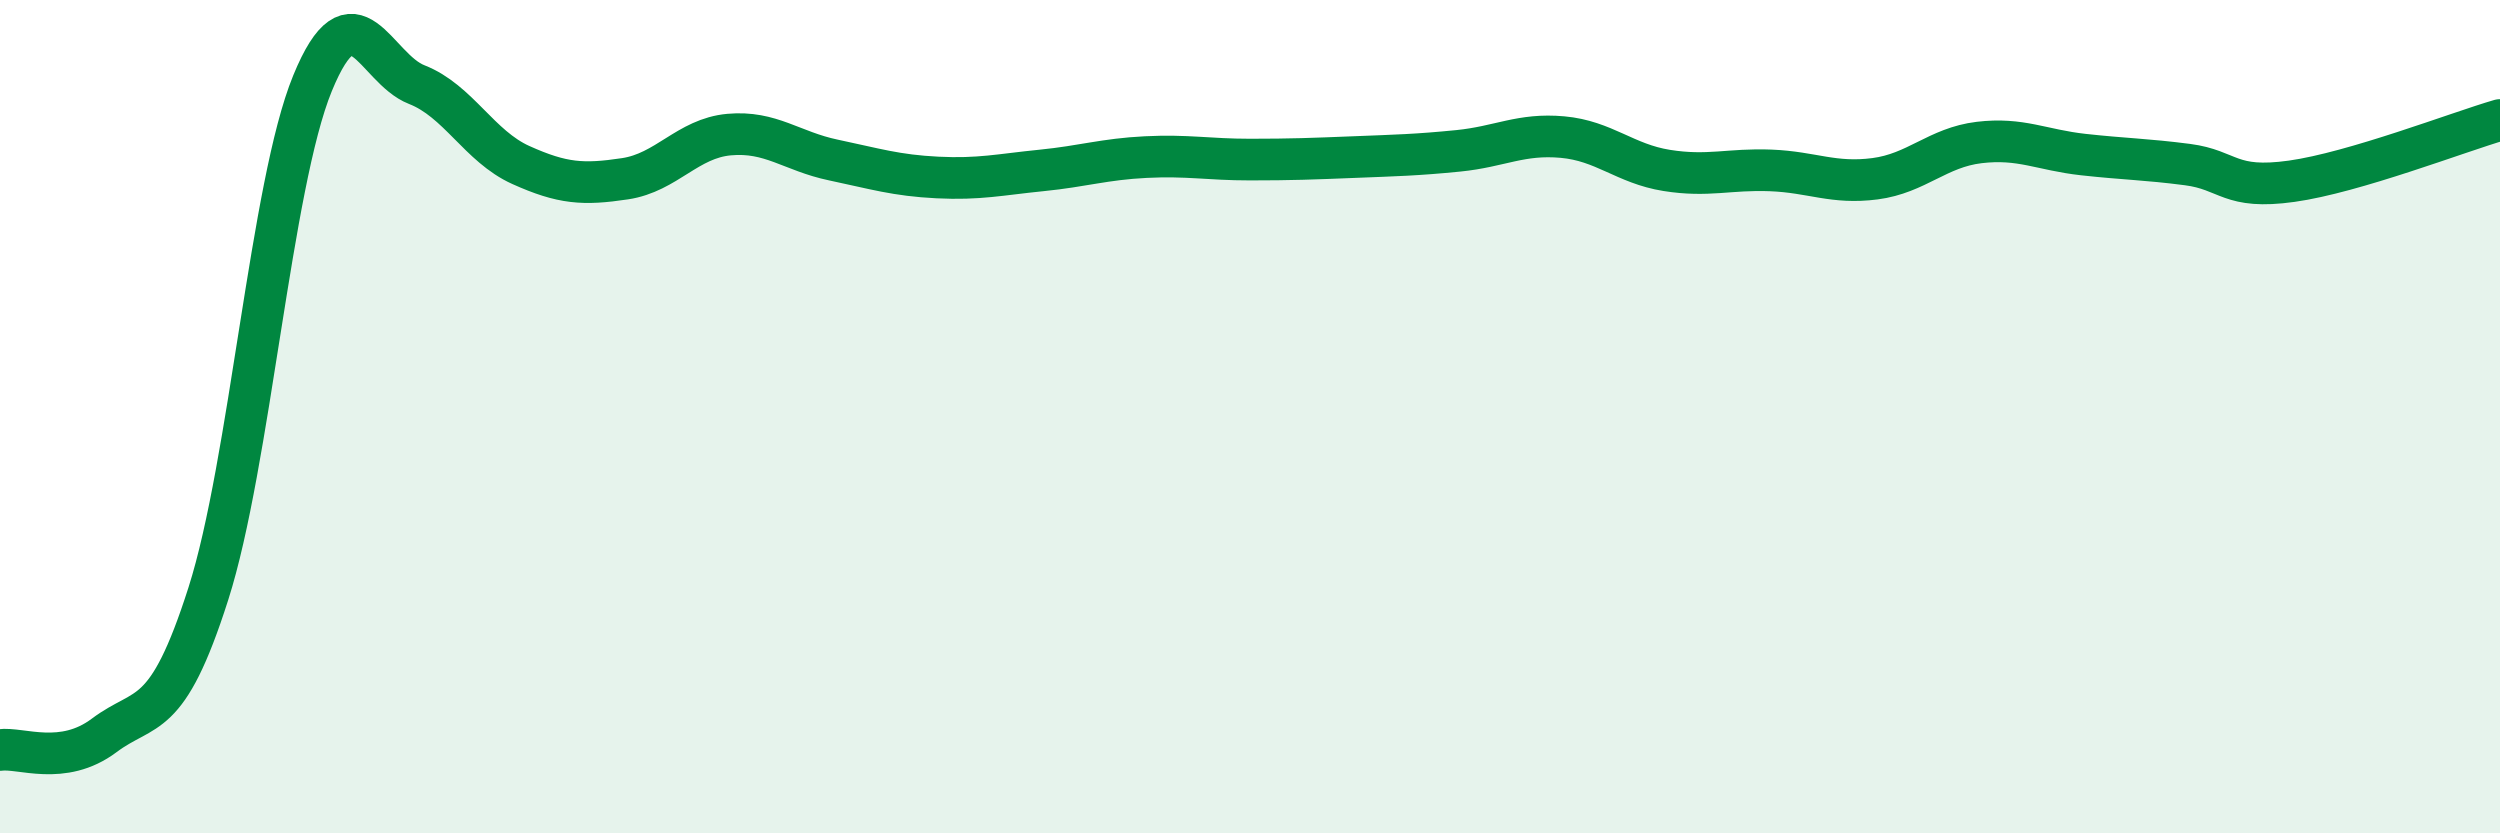 
    <svg width="60" height="20" viewBox="0 0 60 20" xmlns="http://www.w3.org/2000/svg">
      <path
        d="M 0,18 C 0.5,17.93 1.5,18.4 2.5,17.65 C 3.5,16.9 4,17.38 5,14.25 C 6,11.12 6.5,4.44 7.5,2 C 8.5,-0.44 9,1.64 10,2.03 C 11,2.42 11.5,3.51 12.5,3.96 C 13.5,4.41 14,4.44 15,4.29 C 16,4.14 16.5,3.32 17.5,3.23 C 18.5,3.14 19,3.63 20,3.84 C 21,4.05 21.5,4.21 22.5,4.26 C 23.5,4.31 24,4.19 25,4.09 C 26,3.99 26.5,3.82 27.5,3.77 C 28.5,3.72 29,3.83 30,3.83 C 31,3.83 31.5,3.81 32.5,3.77 C 33.5,3.73 34,3.72 35,3.62 C 36,3.52 36.5,3.2 37.5,3.29 C 38.5,3.38 39,3.93 40,4.09 C 41,4.25 41.5,4.05 42.5,4.09 C 43.5,4.13 44,4.42 45,4.29 C 46,4.16 46.5,3.54 47.5,3.42 C 48.5,3.3 49,3.6 50,3.71 C 51,3.82 51.5,3.82 52.5,3.95 C 53.5,4.08 53.5,4.56 55,4.35 C 56.5,4.14 59,3.17 60,2.88L60 20L0 20Z"
        fill="#008740"
        opacity="0.1"
        stroke-linecap="round"
        stroke-linejoin="round"
      />
      <path
        d="M 0,18 C 0.5,17.93 1.5,18.4 2.5,17.65 C 3.5,16.9 4,17.38 5,14.25 C 6,11.12 6.5,4.44 7.5,2 C 8.5,-0.44 9,1.64 10,2.03 C 11,2.42 11.5,3.51 12.5,3.96 C 13.5,4.41 14,4.44 15,4.29 C 16,4.14 16.5,3.32 17.5,3.23 C 18.5,3.14 19,3.63 20,3.84 C 21,4.05 21.5,4.21 22.5,4.26 C 23.5,4.31 24,4.19 25,4.09 C 26,3.99 26.5,3.82 27.5,3.77 C 28.5,3.72 29,3.83 30,3.83 C 31,3.83 31.5,3.81 32.5,3.77 C 33.5,3.73 34,3.72 35,3.62 C 36,3.52 36.5,3.2 37.5,3.29 C 38.5,3.38 39,3.93 40,4.09 C 41,4.25 41.5,4.05 42.5,4.09 C 43.5,4.13 44,4.42 45,4.29 C 46,4.16 46.5,3.54 47.5,3.42 C 48.5,3.3 49,3.6 50,3.71 C 51,3.82 51.5,3.82 52.5,3.95 C 53.5,4.08 53.5,4.56 55,4.35 C 56.5,4.14 59,3.17 60,2.88"
        stroke="#008740"
        stroke-width="1"
        fill="none"
        stroke-linecap="round"
        stroke-linejoin="round"
      />
    </svg>
  